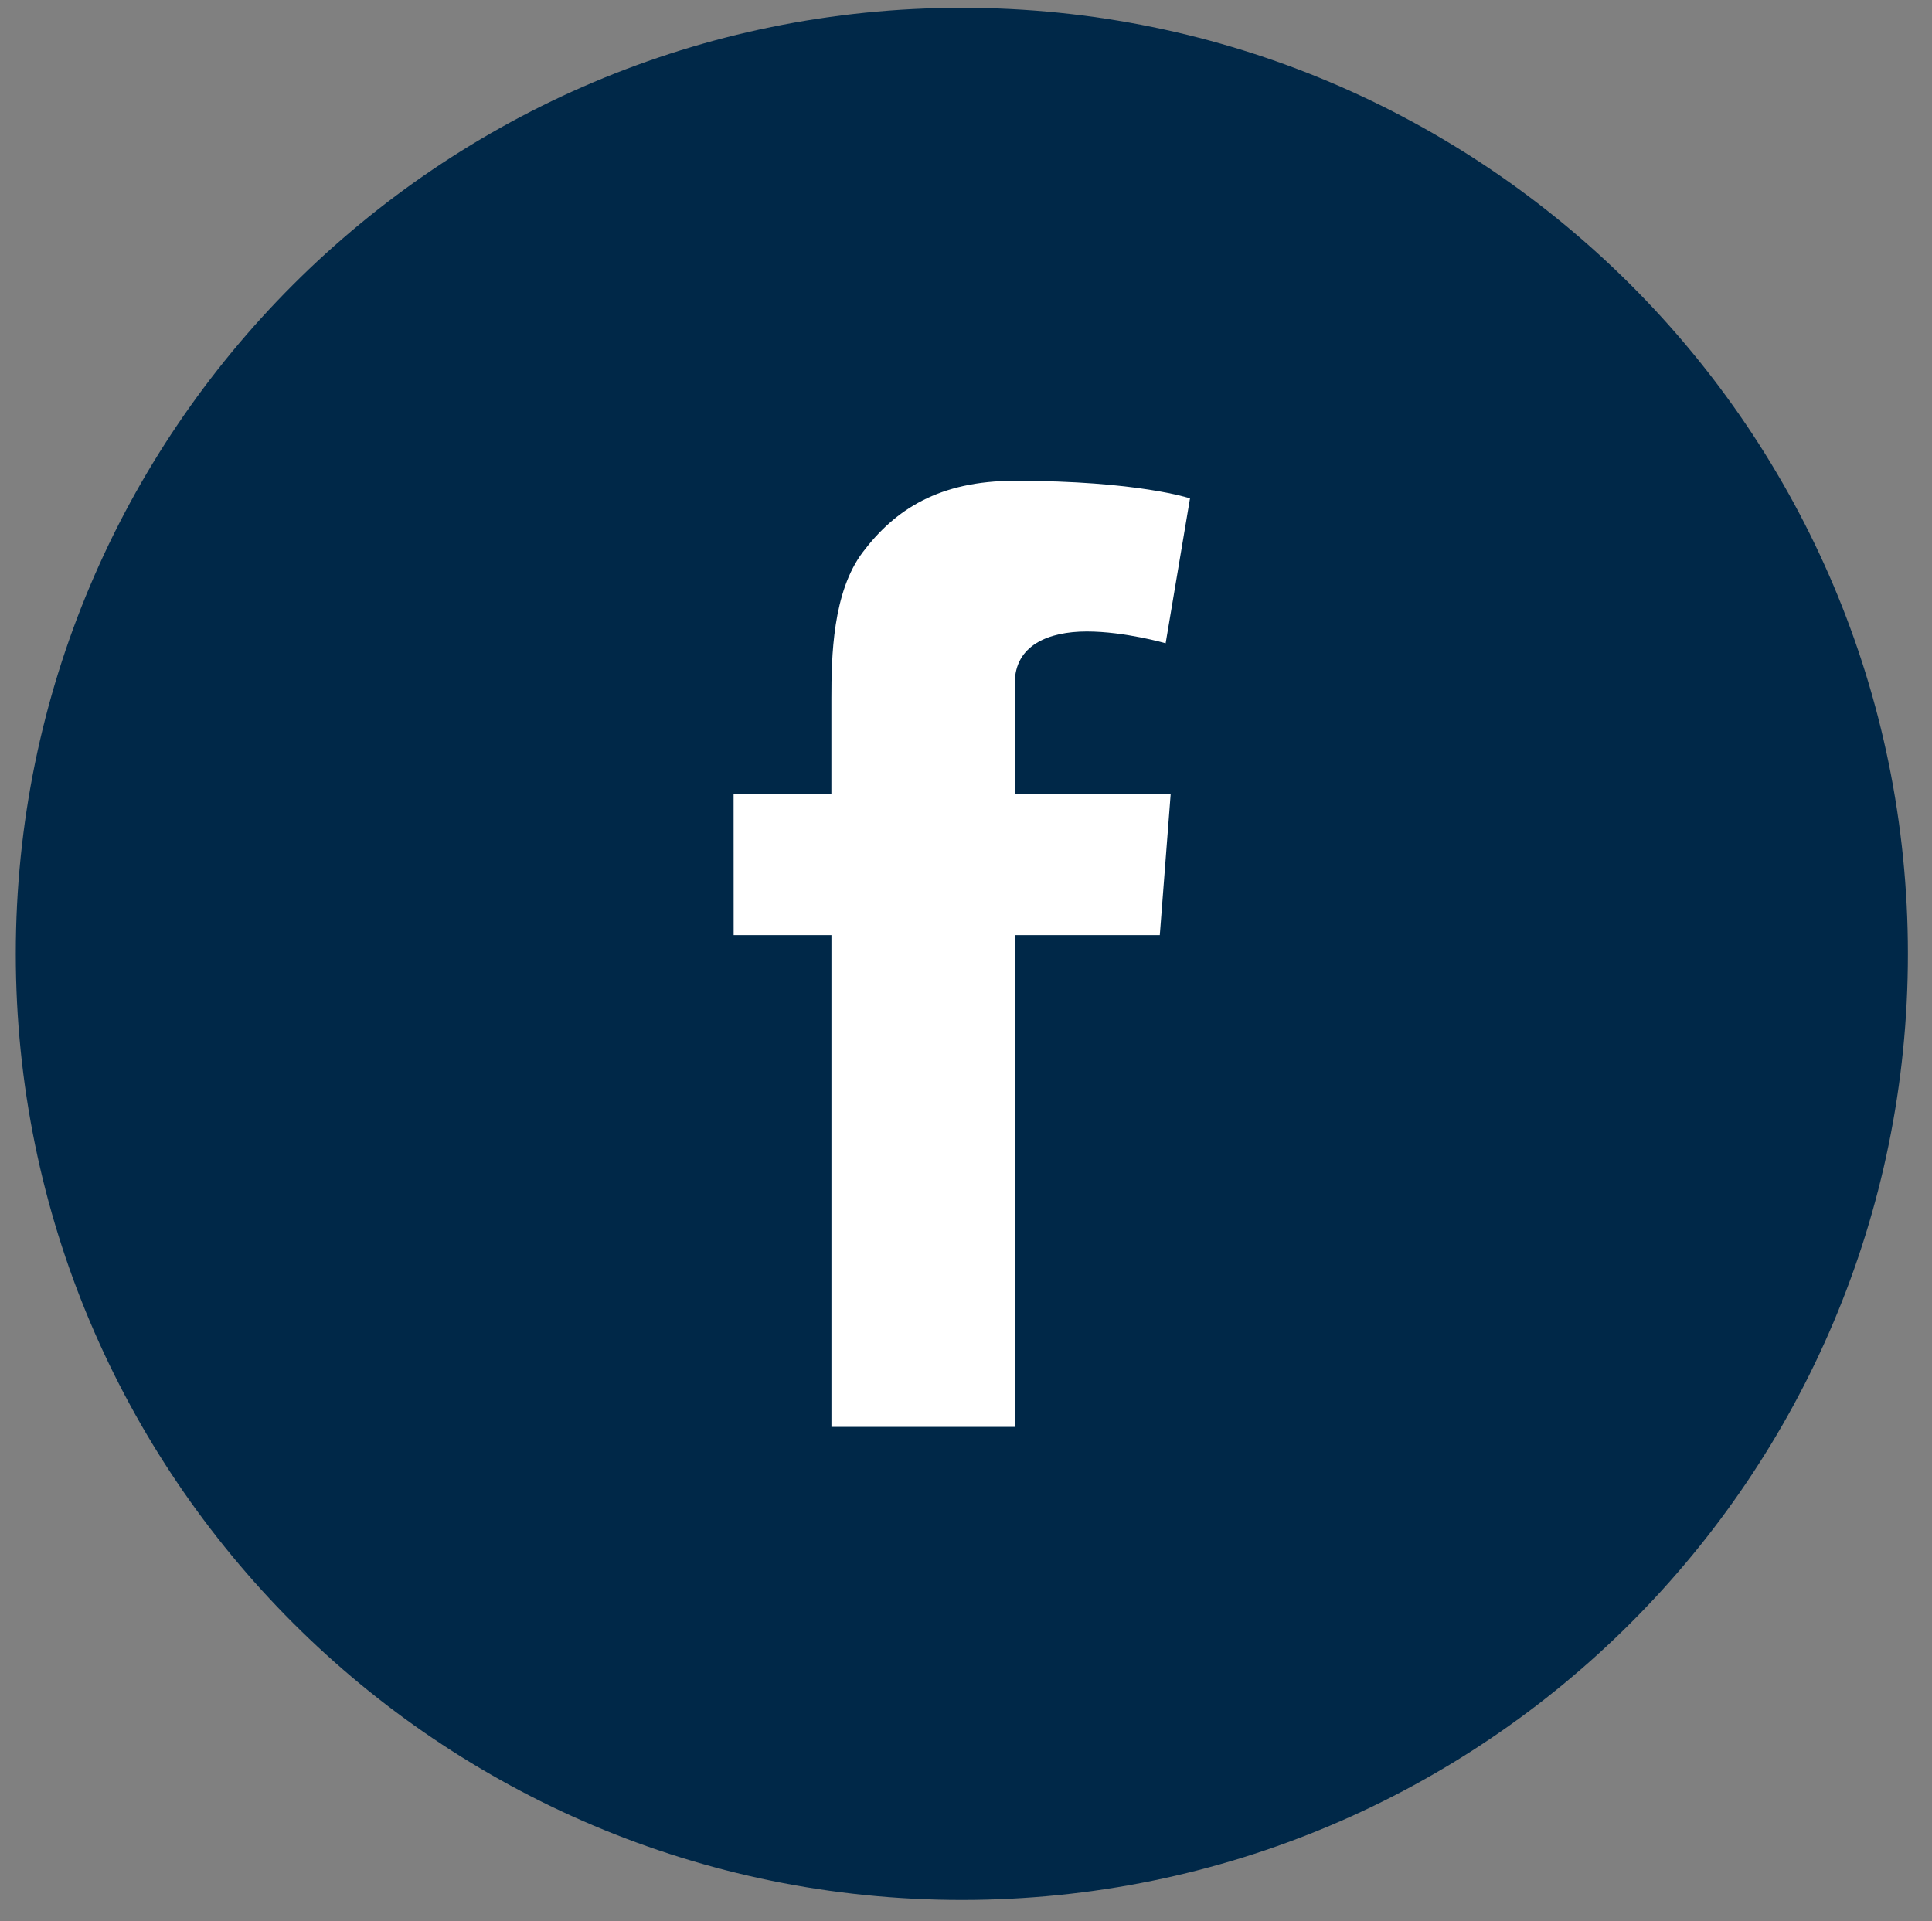 <?xml version="1.0" encoding="utf-8"?>
<!-- Generator: Adobe Illustrator 15.1.0, SVG Export Plug-In . SVG Version: 6.00 Build 0)  -->
<!DOCTYPE svg PUBLIC "-//W3C//DTD SVG 1.1//EN" "http://www.w3.org/Graphics/SVG/1.1/DTD/svg11.dtd">
<svg version="1.1" id="Layer_1" xmlns="http://www.w3.org/2000/svg" xmlns:xlink="http://www.w3.org/1999/xlink" x="0px" y="0px"
	 width="34.732px" height="34.54px" viewBox="0 0 34.732 34.54" enable-background="new 0 0 34.732 34.54" xml:space="preserve">
<rect x="0" y="0" width="34.732" height="34.54" fill="#808080" stroke="none"/>
<path fill="#002848" d="M17.292,34.159c9.392,0,17.007-7.615,17.007-17.01c0-9.393-7.615-17.008-17.007-17.008
	c-9.395,0-17.008,7.615-17.008,17.008C0.284,26.543,7.898,34.159,17.292,34.159"/>
<path fill="#FFFFFF" d="M13.188,14.269h1.758V12.56c0-0.754,0.021-1.916,0.566-2.635c0.577-0.763,1.369-1.281,2.731-1.281
	c2.217,0,3.15,0.316,3.15,0.316l-0.438,2.605c0,0-0.733-0.212-1.417-0.212c-0.686,0-1.295,0.245-1.295,0.929v1.986h2.803
	l-0.196,2.544h-2.605v8.841h-3.298v-8.841h-1.758L13.188,14.269L13.188,14.269z"/>
</svg>
